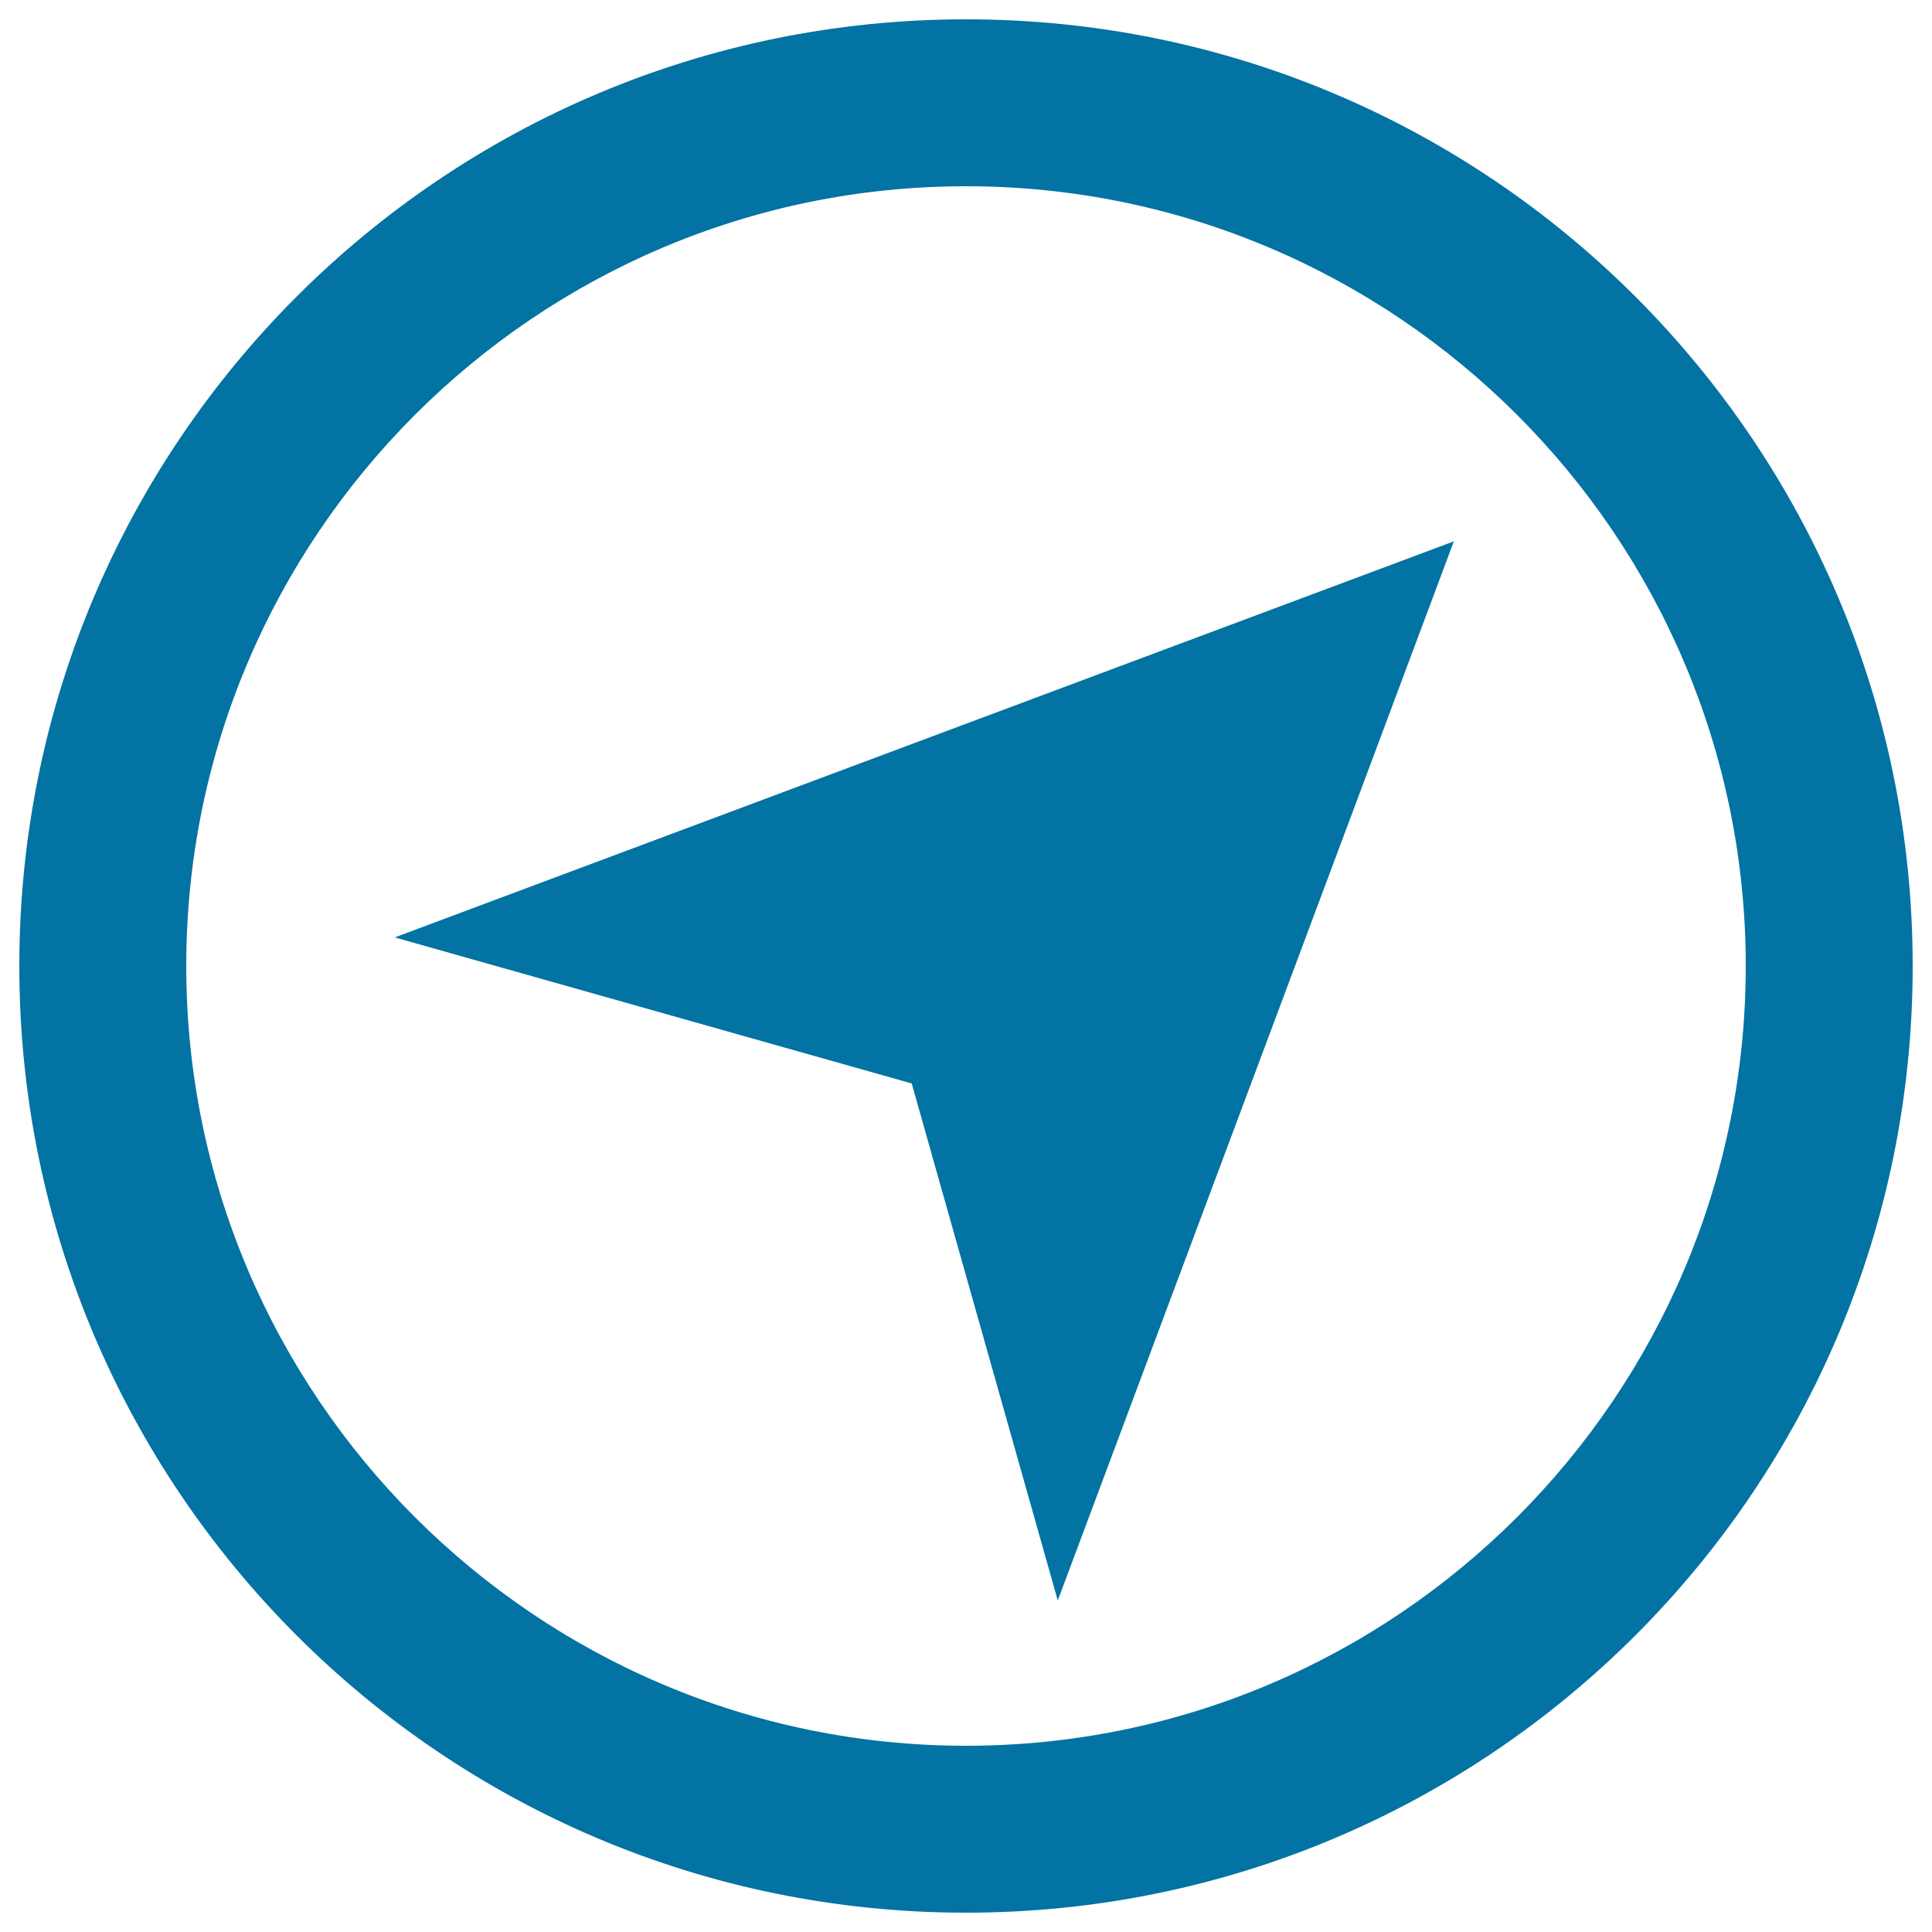 <svg xmlns="http://www.w3.org/2000/svg" viewBox="0 0 1000 1000" style="fill:#0273a2">
<title>Cash Withdrawal SVG icon</title>
<path d="M500,96.4c222.5,0,403.6,181,403.6,403.6S722.5,903.6,500,903.6c-222.5,0-403.6-181-403.6-403.6S277.5,96.4,500,96.4 M500,10C229.4,10,10,229.4,10,500s219.4,490,490,490c270.6,0,490-219.4,490-490S770.6,10,500,10L500,10z"/><path d="M204.3,485.2l548.2-205l-205,548.2l-75.6-267.6L204.3,485.2z"/>
</svg>
